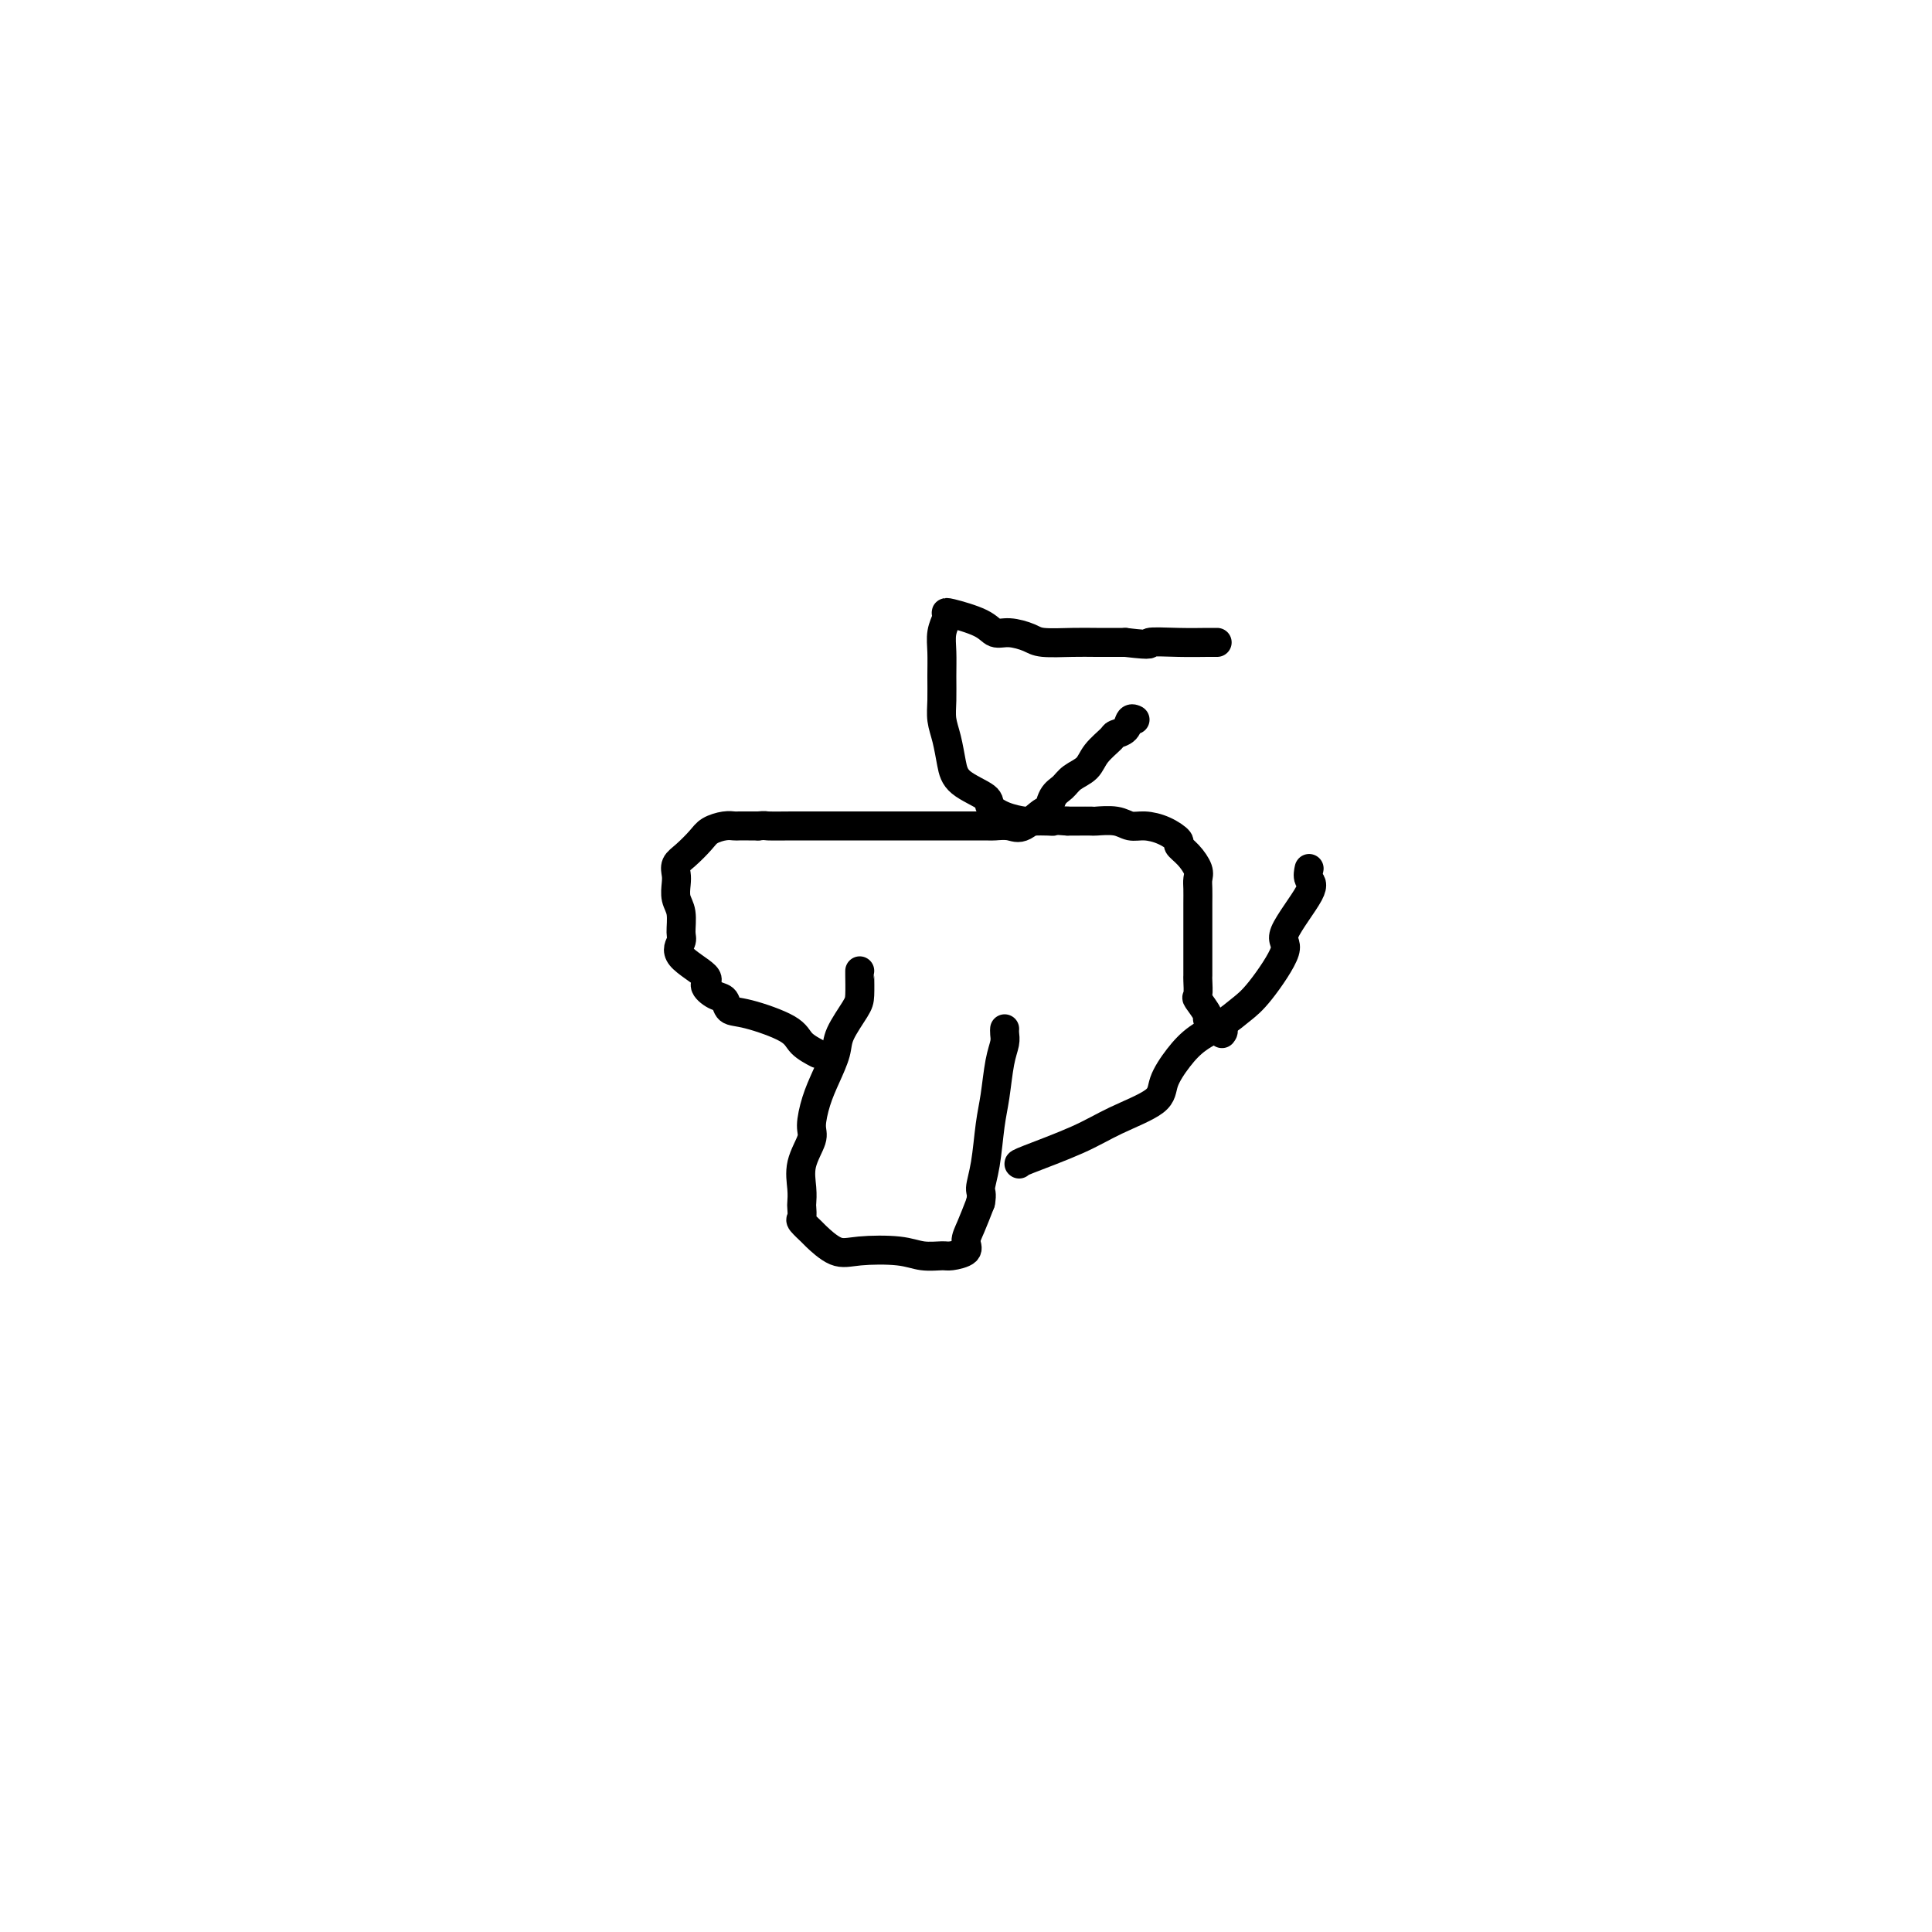 <svg viewBox='0 0 400 400' version='1.1' xmlns='http://www.w3.org/2000/svg' xmlns:xlink='http://www.w3.org/1999/xlink'><g fill='none' stroke='#000000' stroke-width='6' stroke-linecap='round' stroke-linejoin='round'><path d='M178,201c-0.007,0.026 -0.014,0.053 0,1c0.014,0.947 0.051,2.815 0,4c-0.051,1.185 -0.188,1.687 -1,3c-0.812,1.313 -2.299,3.437 -3,5c-0.701,1.563 -0.617,2.566 -1,4c-0.383,1.434 -1.235,3.299 -2,5c-0.765,1.701 -1.445,3.239 -2,5c-0.555,1.761 -0.986,3.747 -1,5c-0.014,1.253 0.388,1.774 0,3c-0.388,1.226 -1.568,3.159 -2,5c-0.432,1.841 -0.118,3.591 0,5c0.118,1.409 0.039,2.476 0,3c-0.039,0.524 -0.038,0.505 0,1c0.038,0.495 0.113,1.503 0,2c-0.113,0.497 -0.415,0.484 0,1c0.415,0.516 1.545,1.563 2,2c0.455,0.437 0.235,0.265 1,1c0.765,0.735 2.516,2.379 4,3c1.484,0.621 2.699,0.220 5,0c2.301,-0.220 5.686,-0.257 8,0c2.314,0.257 3.558,0.810 5,1c1.442,0.190 3.082,0.019 4,0c0.918,-0.019 1.113,0.114 2,0c0.887,-0.114 2.464,-0.474 3,-1c0.536,-0.526 0.029,-1.219 0,-2c-0.029,-0.781 0.420,-1.652 1,-3c0.580,-1.348 1.290,-3.174 2,-5'/><path d='M203,249c0.416,-2.034 -0.043,-2.119 0,-3c0.043,-0.881 0.590,-2.557 1,-5c0.410,-2.443 0.684,-5.652 1,-8c0.316,-2.348 0.673,-3.834 1,-6c0.327,-2.166 0.624,-5.011 1,-7c0.376,-1.989 0.833,-3.121 1,-4c0.167,-0.879 0.045,-1.506 0,-2c-0.045,-0.494 -0.013,-0.855 0,-1c0.013,-0.145 0.006,-0.072 0,0'/><path d='M169,218c-0.082,-0.043 -0.164,-0.085 0,0c0.164,0.085 0.573,0.298 0,0c-0.573,-0.298 -2.128,-1.106 -3,-2c-0.872,-0.894 -1.062,-1.874 -3,-3c-1.938,-1.126 -5.624,-2.399 -8,-3c-2.376,-0.601 -3.440,-0.529 -4,-1c-0.560,-0.471 -0.614,-1.483 -1,-2c-0.386,-0.517 -1.105,-0.537 -2,-1c-0.895,-0.463 -1.967,-1.368 -2,-2c-0.033,-0.632 0.973,-0.991 0,-2c-0.973,-1.009 -3.925,-2.668 -5,-4c-1.075,-1.332 -0.274,-2.339 0,-3c0.274,-0.661 0.021,-0.978 0,-2c-0.021,-1.022 0.189,-2.749 0,-4c-0.189,-1.251 -0.778,-2.025 -1,-3c-0.222,-0.975 -0.078,-2.152 0,-3c0.078,-0.848 0.089,-1.369 0,-2c-0.089,-0.631 -0.277,-1.374 0,-2c0.277,-0.626 1.020,-1.134 2,-2c0.980,-0.866 2.198,-2.088 3,-3c0.802,-0.912 1.187,-1.512 2,-2c0.813,-0.488 2.052,-0.863 3,-1c0.948,-0.137 1.605,-0.037 2,0c0.395,0.037 0.530,0.010 1,0c0.470,-0.010 1.277,-0.003 2,0c0.723,0.003 1.361,0.001 2,0'/><path d='M157,171c1.739,-0.155 1.087,-0.041 2,0c0.913,0.041 3.391,0.011 5,0c1.609,-0.011 2.348,-0.003 3,0c0.652,0.003 1.216,0.001 3,0c1.784,-0.001 4.786,-0.000 7,0c2.214,0.000 3.638,0.000 6,0c2.362,-0.000 5.661,-0.001 8,0c2.339,0.001 3.716,0.003 6,0c2.284,-0.003 5.474,-0.013 7,0c1.526,0.013 1.389,0.048 2,0c0.611,-0.048 1.970,-0.180 3,0c1.030,0.180 1.732,0.673 3,0c1.268,-0.673 3.101,-2.512 4,-3c0.899,-0.488 0.864,0.376 1,0c0.136,-0.376 0.444,-1.990 1,-3c0.556,-1.010 1.361,-1.416 2,-2c0.639,-0.584 1.112,-1.347 2,-2c0.888,-0.653 2.192,-1.196 3,-2c0.808,-0.804 1.119,-1.869 2,-3c0.881,-1.131 2.331,-2.327 3,-3c0.669,-0.673 0.558,-0.821 1,-1c0.442,-0.179 1.438,-0.388 2,-1c0.562,-0.612 0.690,-1.626 1,-2c0.310,-0.374 0.803,-0.107 1,0c0.197,0.107 0.099,0.053 0,0'/><path d='M211,241c-0.106,-0.065 -0.213,-0.130 2,-1c2.213,-0.870 6.745,-2.546 10,-4c3.255,-1.454 5.233,-2.686 8,-4c2.767,-1.314 6.322,-2.711 8,-4c1.678,-1.289 1.477,-2.470 2,-4c0.523,-1.530 1.768,-3.409 3,-5c1.232,-1.591 2.452,-2.896 4,-4c1.548,-1.104 3.425,-2.009 5,-3c1.575,-0.991 2.847,-2.069 4,-3c1.153,-0.931 2.186,-1.715 4,-4c1.814,-2.285 4.409,-6.070 5,-8c0.591,-1.930 -0.822,-2.006 0,-4c0.822,-1.994 3.881,-5.907 5,-8c1.119,-2.093 0.300,-2.365 0,-3c-0.300,-0.635 -0.081,-1.632 0,-2c0.081,-0.368 0.023,-0.105 0,0c-0.023,0.105 -0.012,0.053 0,0'/><path d='M253,214c0.236,-0.302 0.472,-0.603 0,-1c-0.472,-0.397 -1.651,-0.888 -2,-1c-0.349,-0.112 0.131,0.155 0,0c-0.131,-0.155 -0.872,-0.732 -1,-1c-0.128,-0.268 0.358,-0.228 0,-1c-0.358,-0.772 -1.560,-2.356 -2,-3c-0.440,-0.644 -0.118,-0.348 0,-1c0.118,-0.652 0.032,-2.252 0,-3c-0.032,-0.748 -0.008,-0.644 0,-1c0.008,-0.356 0.002,-1.172 0,-2c-0.002,-0.828 -0.001,-1.666 0,-2c0.001,-0.334 0.000,-0.162 0,-1c-0.000,-0.838 -0.000,-2.686 0,-4c0.000,-1.314 0.002,-2.094 0,-3c-0.002,-0.906 -0.006,-1.937 0,-3c0.006,-1.063 0.022,-2.159 0,-3c-0.022,-0.841 -0.081,-1.429 0,-2c0.081,-0.571 0.301,-1.126 0,-2c-0.301,-0.874 -1.123,-2.066 -2,-3c-0.877,-0.934 -1.810,-1.608 -2,-2c-0.190,-0.392 0.362,-0.501 0,-1c-0.362,-0.499 -1.639,-1.388 -3,-2c-1.361,-0.612 -2.807,-0.949 -4,-1c-1.193,-0.051 -2.133,0.182 -3,0c-0.867,-0.182 -1.660,-0.781 -3,-1c-1.340,-0.219 -3.225,-0.059 -4,0c-0.775,0.059 -0.439,0.016 -1,0c-0.561,-0.016 -2.017,-0.005 -3,0c-0.983,0.005 -1.491,0.002 -2,0'/><path d='M221,170c-3.757,-0.310 -3.148,-0.085 -3,0c0.148,0.085 -0.164,0.031 -1,0c-0.836,-0.031 -2.195,-0.038 -3,0c-0.805,0.038 -1.056,0.121 -2,0c-0.944,-0.121 -2.582,-0.446 -4,-1c-1.418,-0.554 -2.617,-1.337 -3,-2c-0.383,-0.663 0.051,-1.205 -1,-2c-1.051,-0.795 -3.588,-1.842 -5,-3c-1.412,-1.158 -1.699,-2.426 -2,-4c-0.301,-1.574 -0.616,-3.453 -1,-5c-0.384,-1.547 -0.836,-2.763 -1,-4c-0.164,-1.237 -0.040,-2.496 0,-4c0.040,-1.504 -0.003,-3.254 0,-5c0.003,-1.746 0.052,-3.489 0,-5c-0.052,-1.511 -0.204,-2.792 0,-4c0.204,-1.208 0.764,-2.344 1,-3c0.236,-0.656 0.148,-0.832 0,-1c-0.148,-0.168 -0.356,-0.330 1,0c1.356,0.330 4.275,1.150 6,2c1.725,0.850 2.257,1.730 3,2c0.743,0.270 1.698,-0.071 3,0c1.302,0.071 2.951,0.555 4,1c1.049,0.445 1.498,0.851 3,1c1.502,0.149 4.058,0.040 6,0c1.942,-0.040 3.269,-0.011 5,0c1.731,0.011 3.865,0.006 6,0'/><path d='M233,133c6.581,0.774 4.534,0.207 5,0c0.466,-0.207 3.444,-0.056 6,0c2.556,0.056 4.688,0.015 6,0c1.312,-0.015 1.803,-0.004 2,0c0.197,0.004 0.098,0.002 0,0'/></g>
</svg>